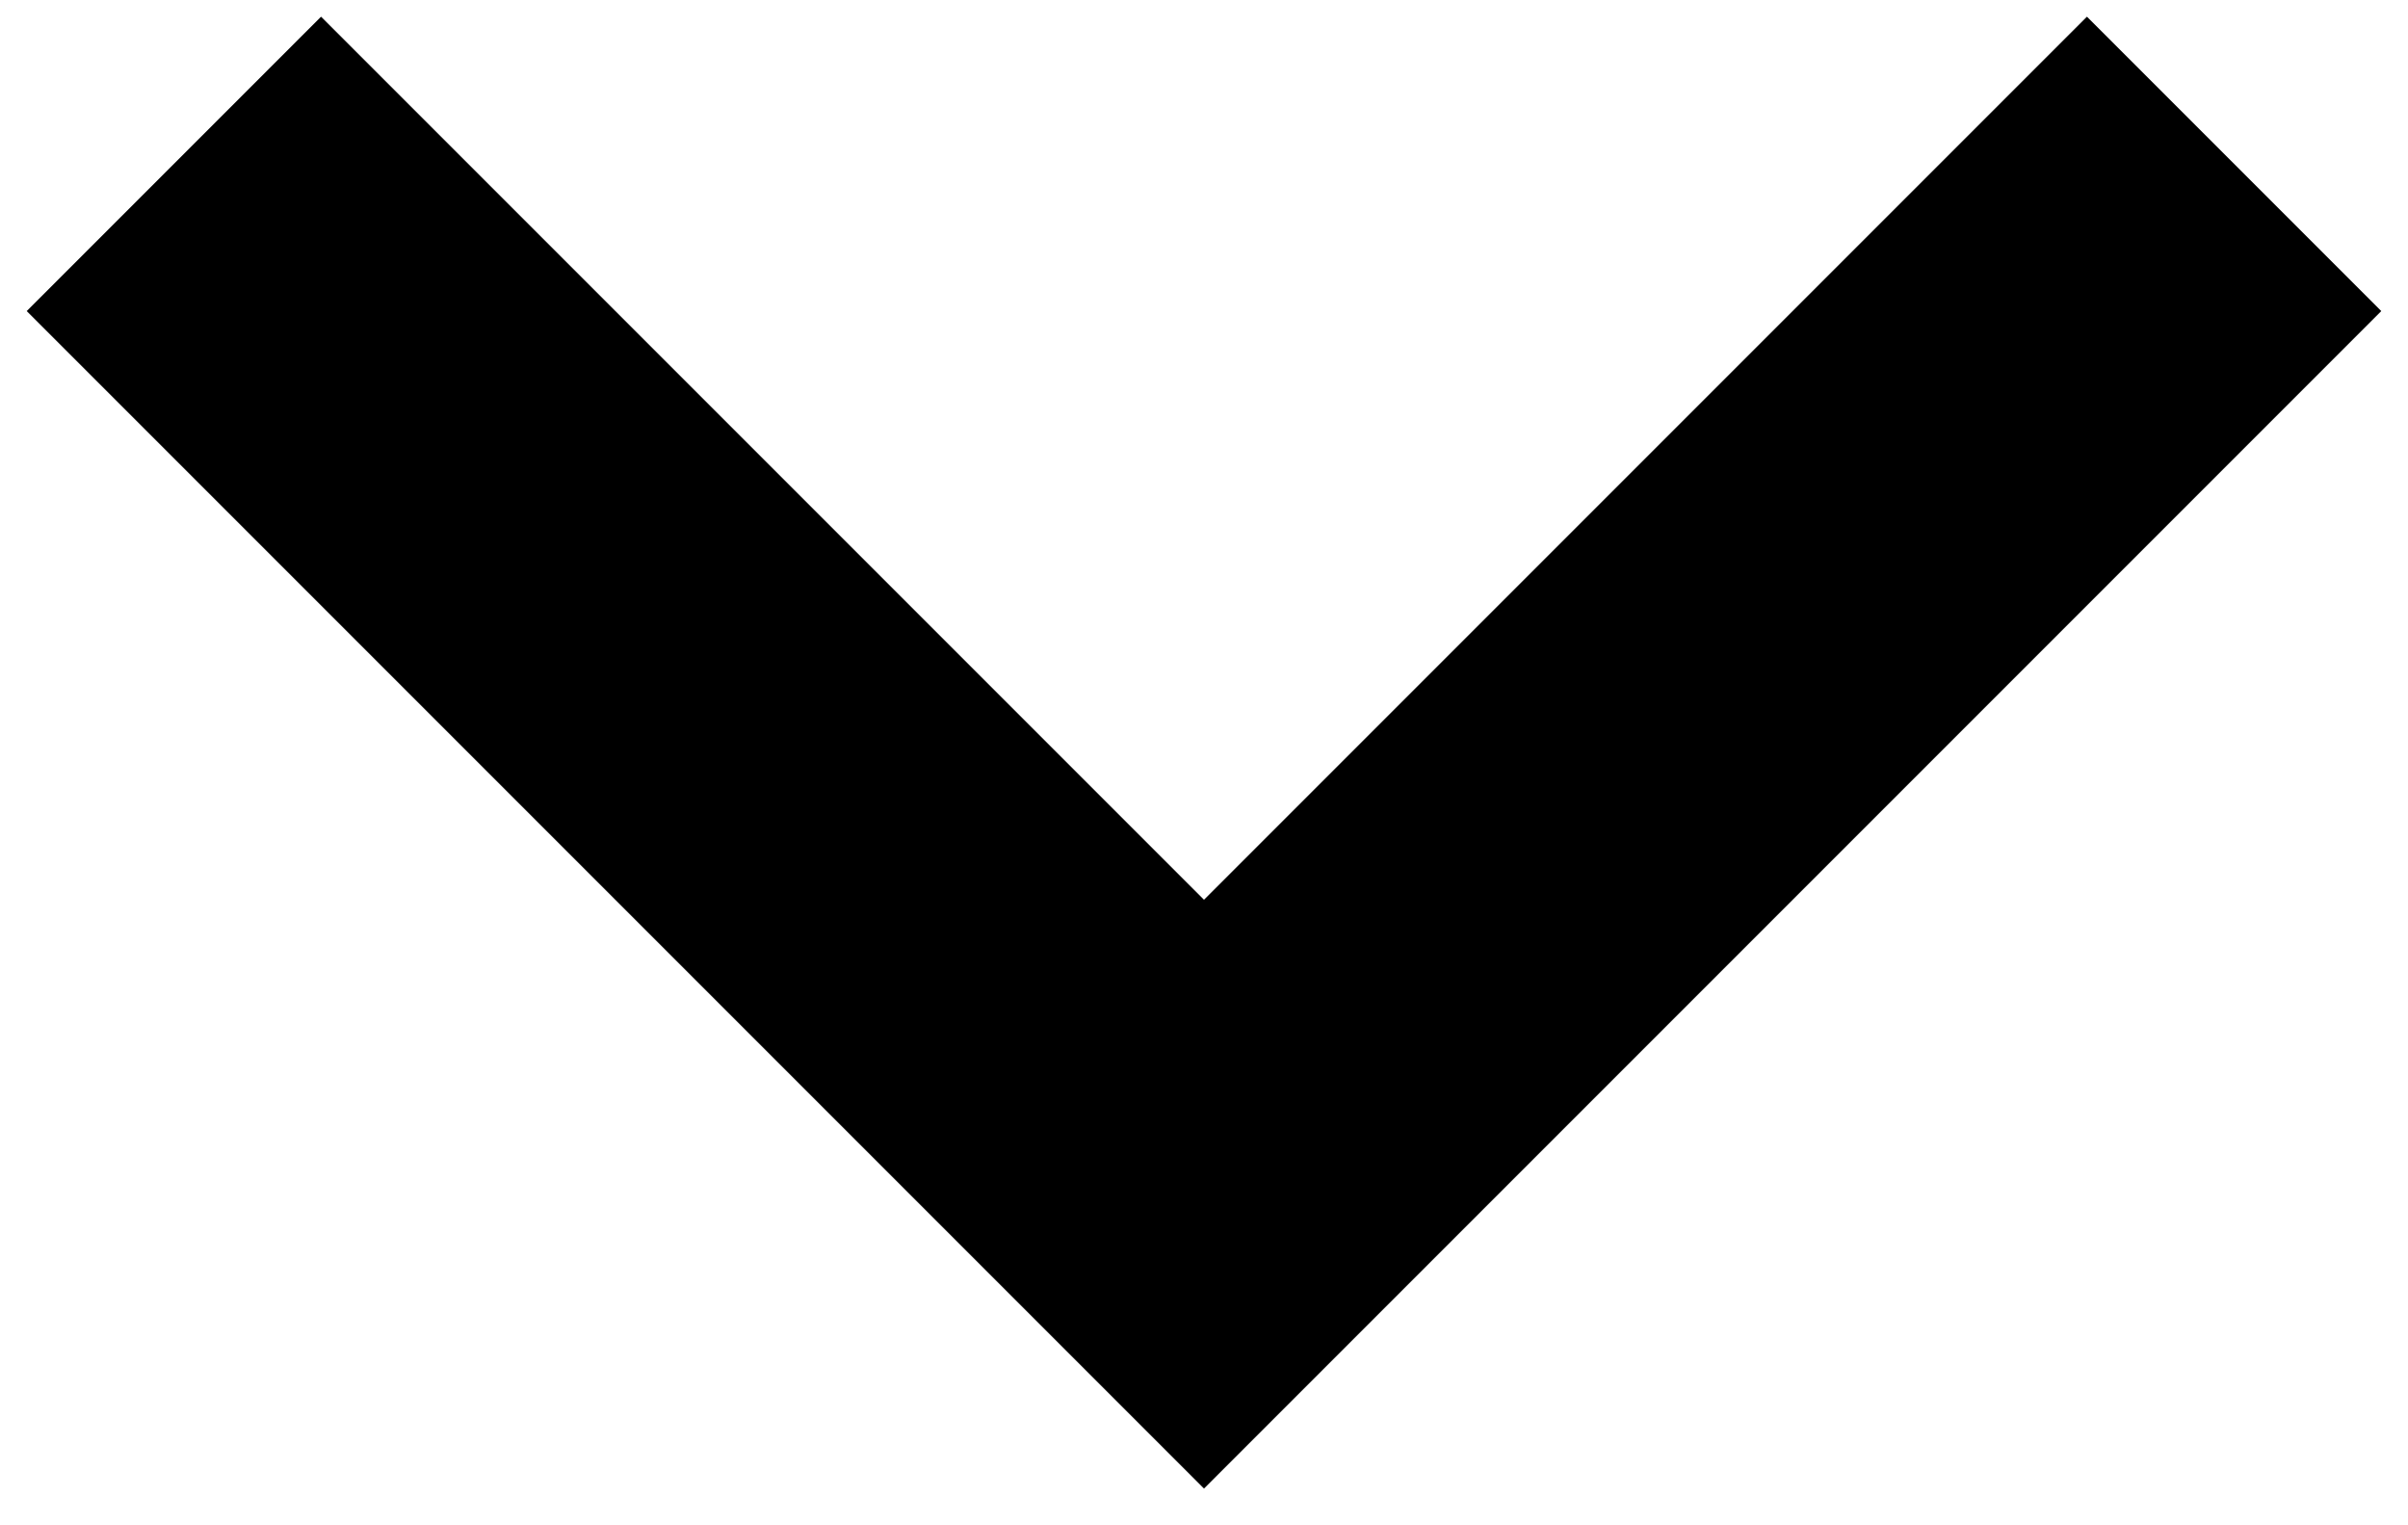 <svg width="30" height="19" viewBox="0 0 30 19" fill="none" xmlns="http://www.w3.org/2000/svg">
<path fill-rule="evenodd" clip-rule="evenodd" d="M29.667 3.875L15 18.542L0.333 3.875L4 0.208L15 11.208L26 0.208L29.667 3.875Z" fill="black"/>
</svg>
